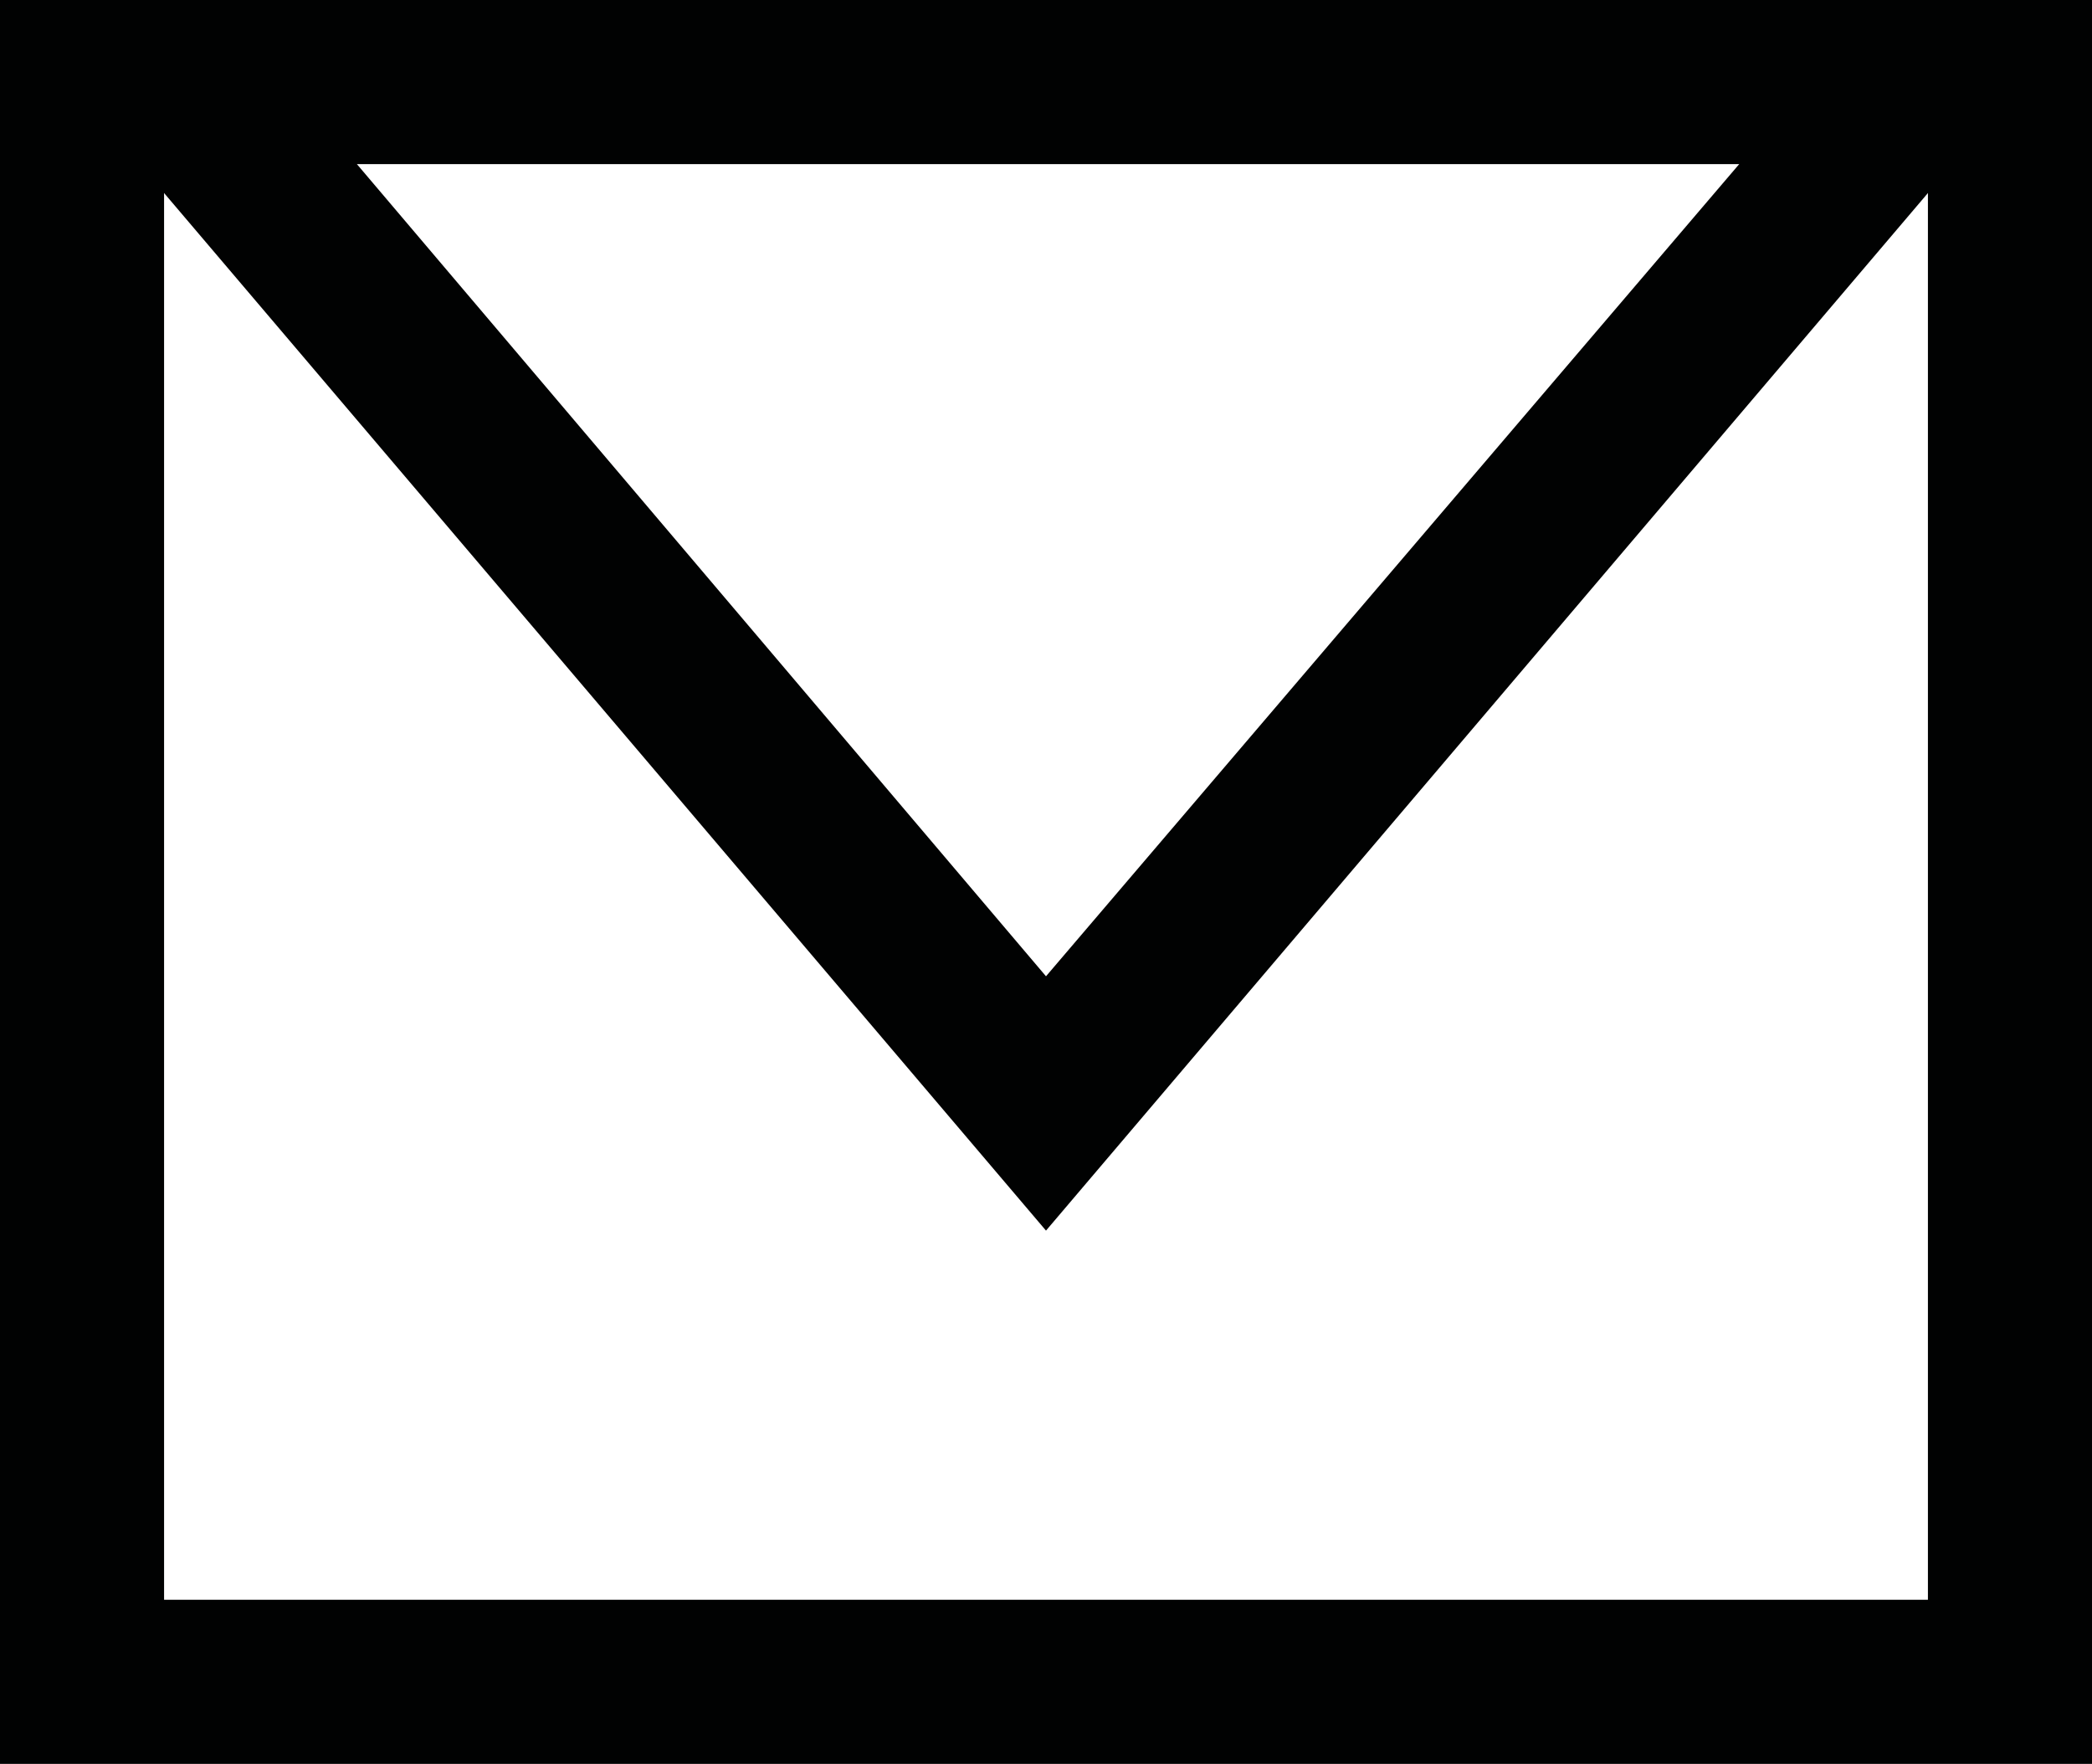 <?xml version="1.0" encoding="utf-8"?>
<!-- Generator: Adobe Illustrator 28.3.0, SVG Export Plug-In . SVG Version: 6.00 Build 0)  -->
<svg version="1.1" id="Ebene_1" xmlns="http://www.w3.org/2000/svg" xmlns:xlink="http://www.w3.org/1999/xlink" x="0px" y="0px"
	 viewBox="0 0 51 43" style="enable-background:new 0 0 51 43;" xml:space="preserve">
<style type="text/css">
	.st0{fill:#010202;}
	.st1{fill:none;}
	.st2{fill:#161615;}
</style>
<g id="Gruppe_21" transform="translate(-970.098 -5170.375)">
	<g id="Rechteck_30" transform="translate(970.098 5170.375)">
		<g>
			<path class="st0" d="M51,43H0V0h51V43z M4,39h43V4H4V39z"/>
		</g>
	</g>
	<g id="Polygon_1" transform="translate(1021.098 5200.375) rotate(180)">
		<path class="st1" d="M25.5,0L51,30H0L25.5,0z"/>
		<path class="st0" d="M25.5,6.2L8.6,26h33.7L25.5,6.2 M25.5,0L51,30H0L25.5,0z"/>
	</g>
</g>
</svg>
